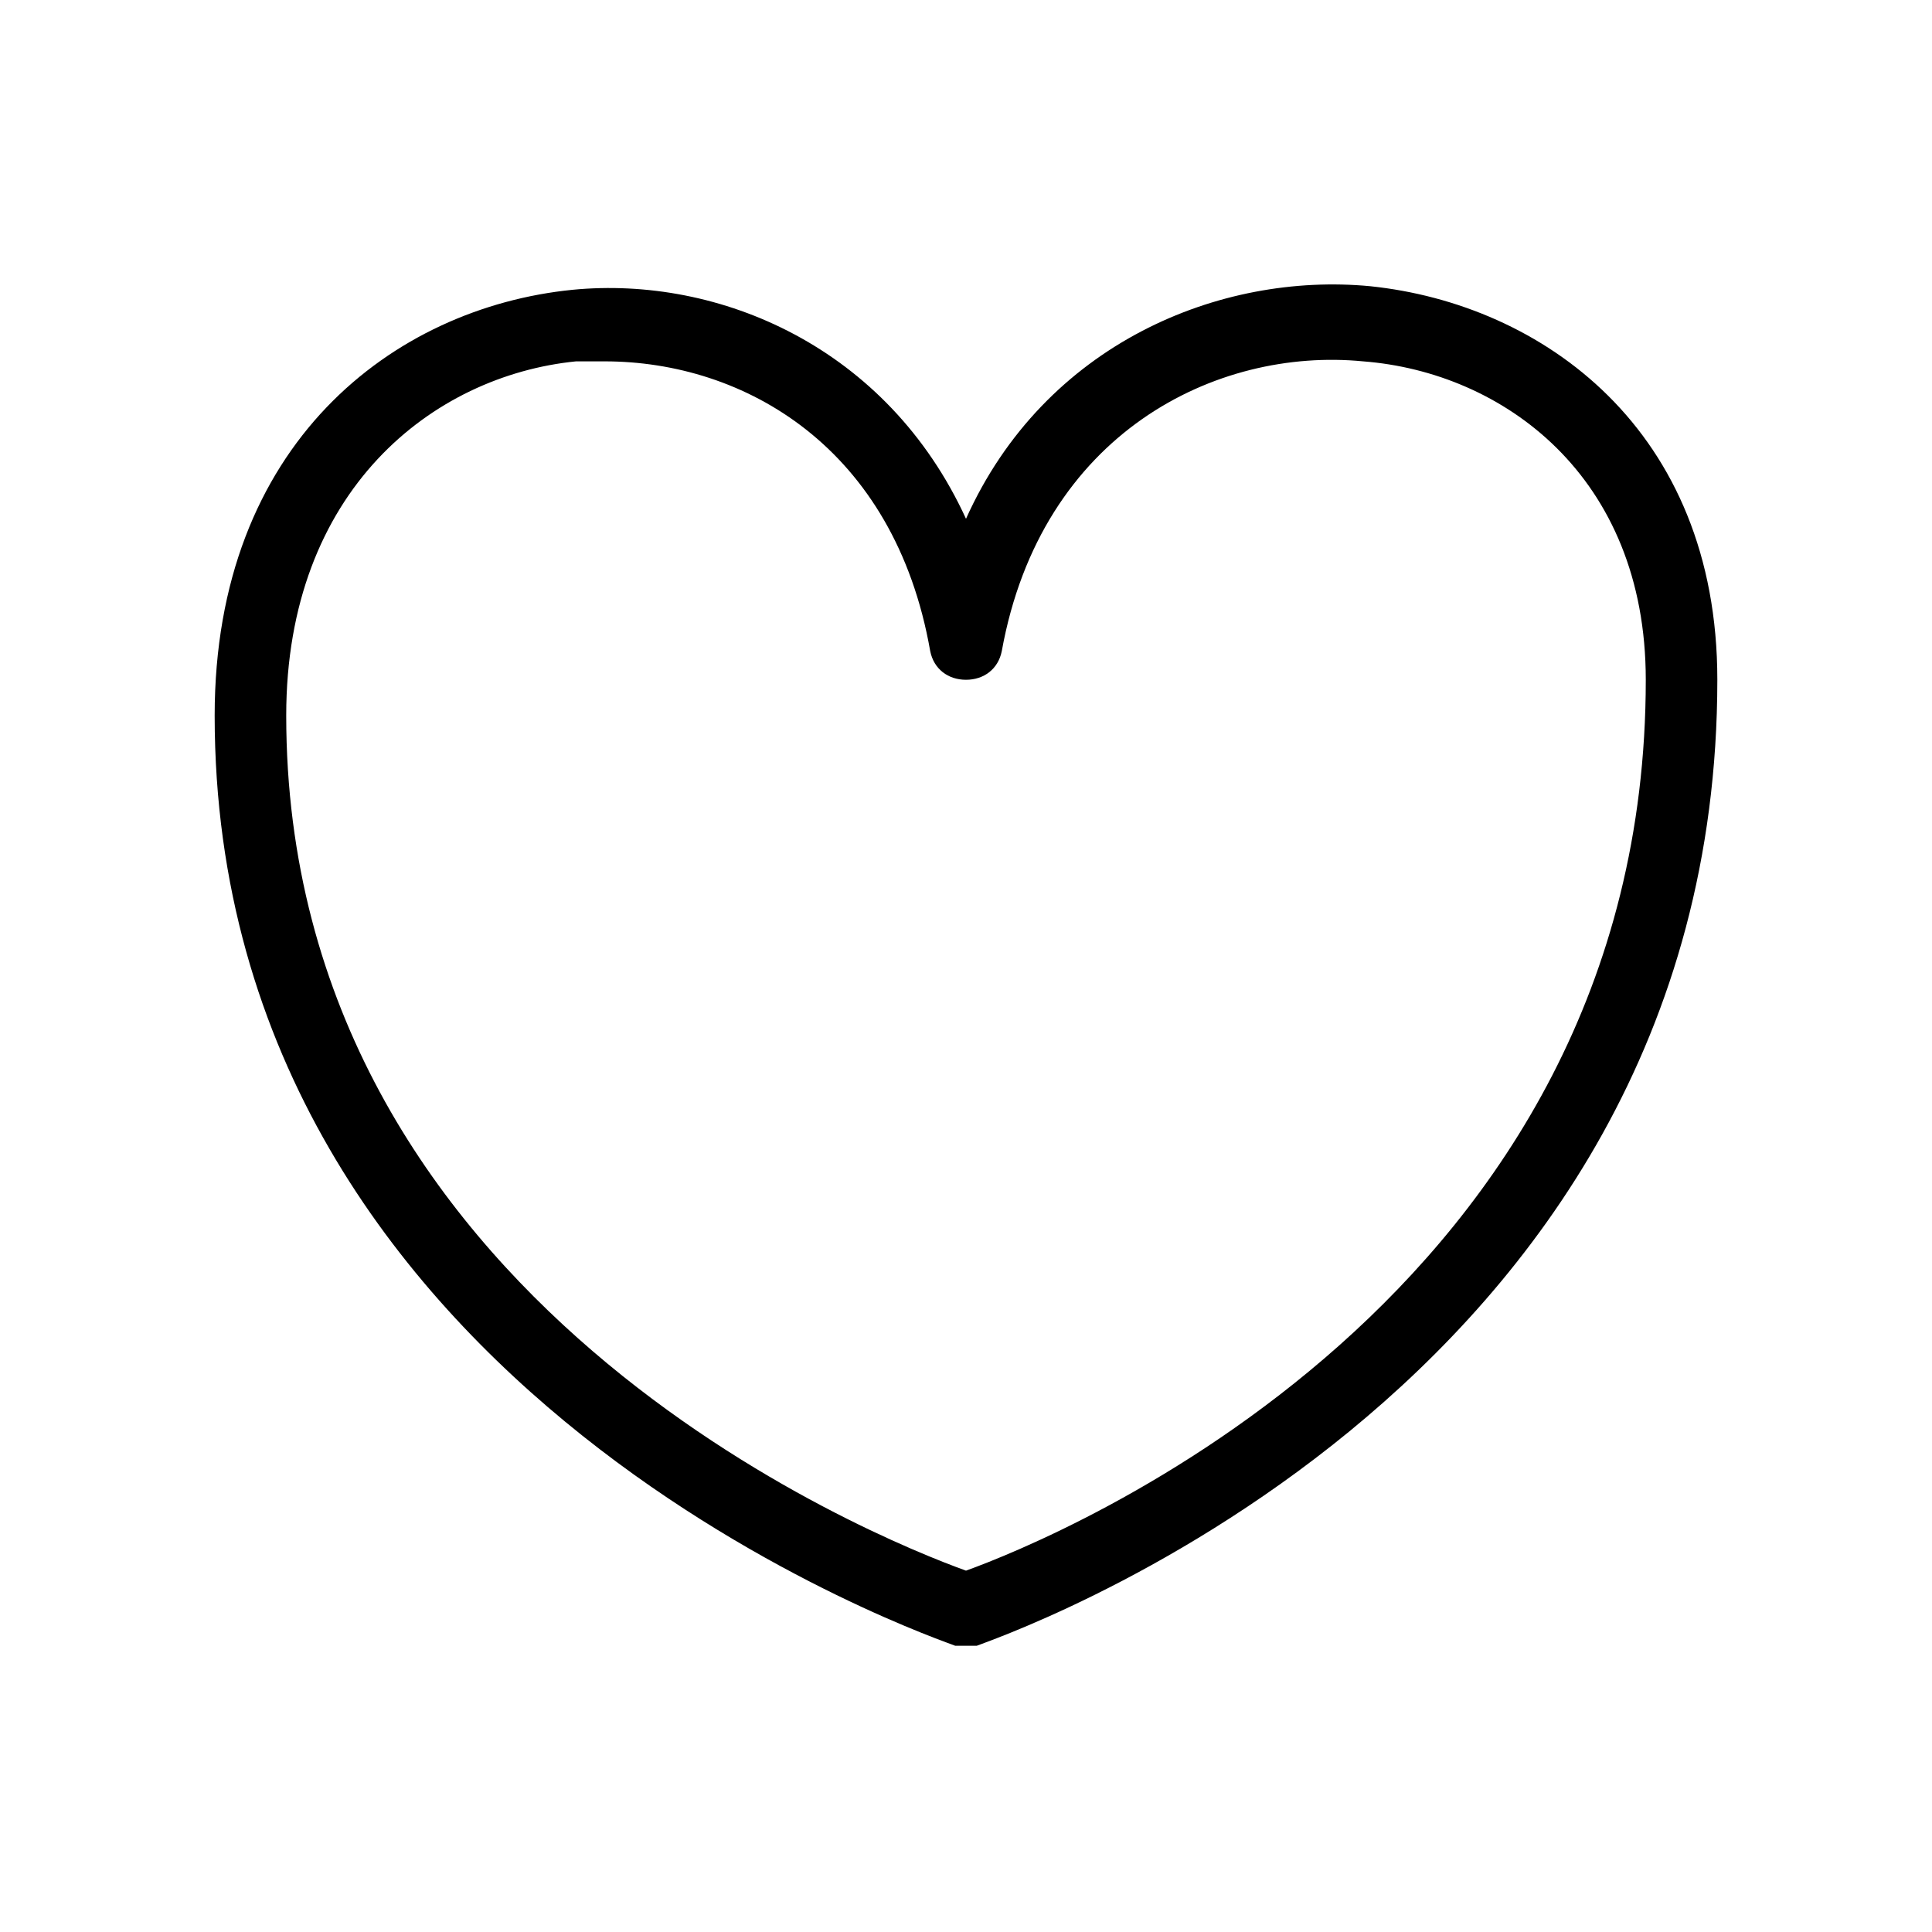 <?xml version="1.0" encoding="utf-8"?>
<!-- Generator: Adobe Illustrator 24.3.0, SVG Export Plug-In . SVG Version: 6.00 Build 0)  -->
<svg version="1.1" id="Слой_1" xmlns="http://www.w3.org/2000/svg" xmlns:xlink="http://www.w3.org/1999/xlink" x="0px" y="0px"
	 viewBox="0 0 54 54" style="enable-background:new 0 0 54 54;" xml:space="preserve">
<path d="M27,46c-0.1,0-0.2,0-0.3,0C26.5,45.9,6,39.1,6,20c0-7.6,5-11.4,10-11.9c4.1-0.4,8.8,1.6,11,6.4c2.2-4.9,7.1-6.9,11.3-6.5
	C43.1,8.5,48,12,48,19c0,20.1-20.5,26.9-20.7,27C27.2,46,27.1,46,27,46z M16.9,10.1c-0.3,0-0.5,0-0.8,0C12.1,10.5,8,13.7,8,20
	c0,16.4,16.5,23,19,23.9C29.5,43,46,36.3,46,19c0-5.7-4-8.6-7.9-8.9c-4.1-0.4-9,2-10.1,8.1c-0.1,0.5-0.5,0.8-1,0.8s-0.9-0.3-1-0.8
	C25,12.5,20.8,10.1,16.9,10.1z"/>
</svg>
